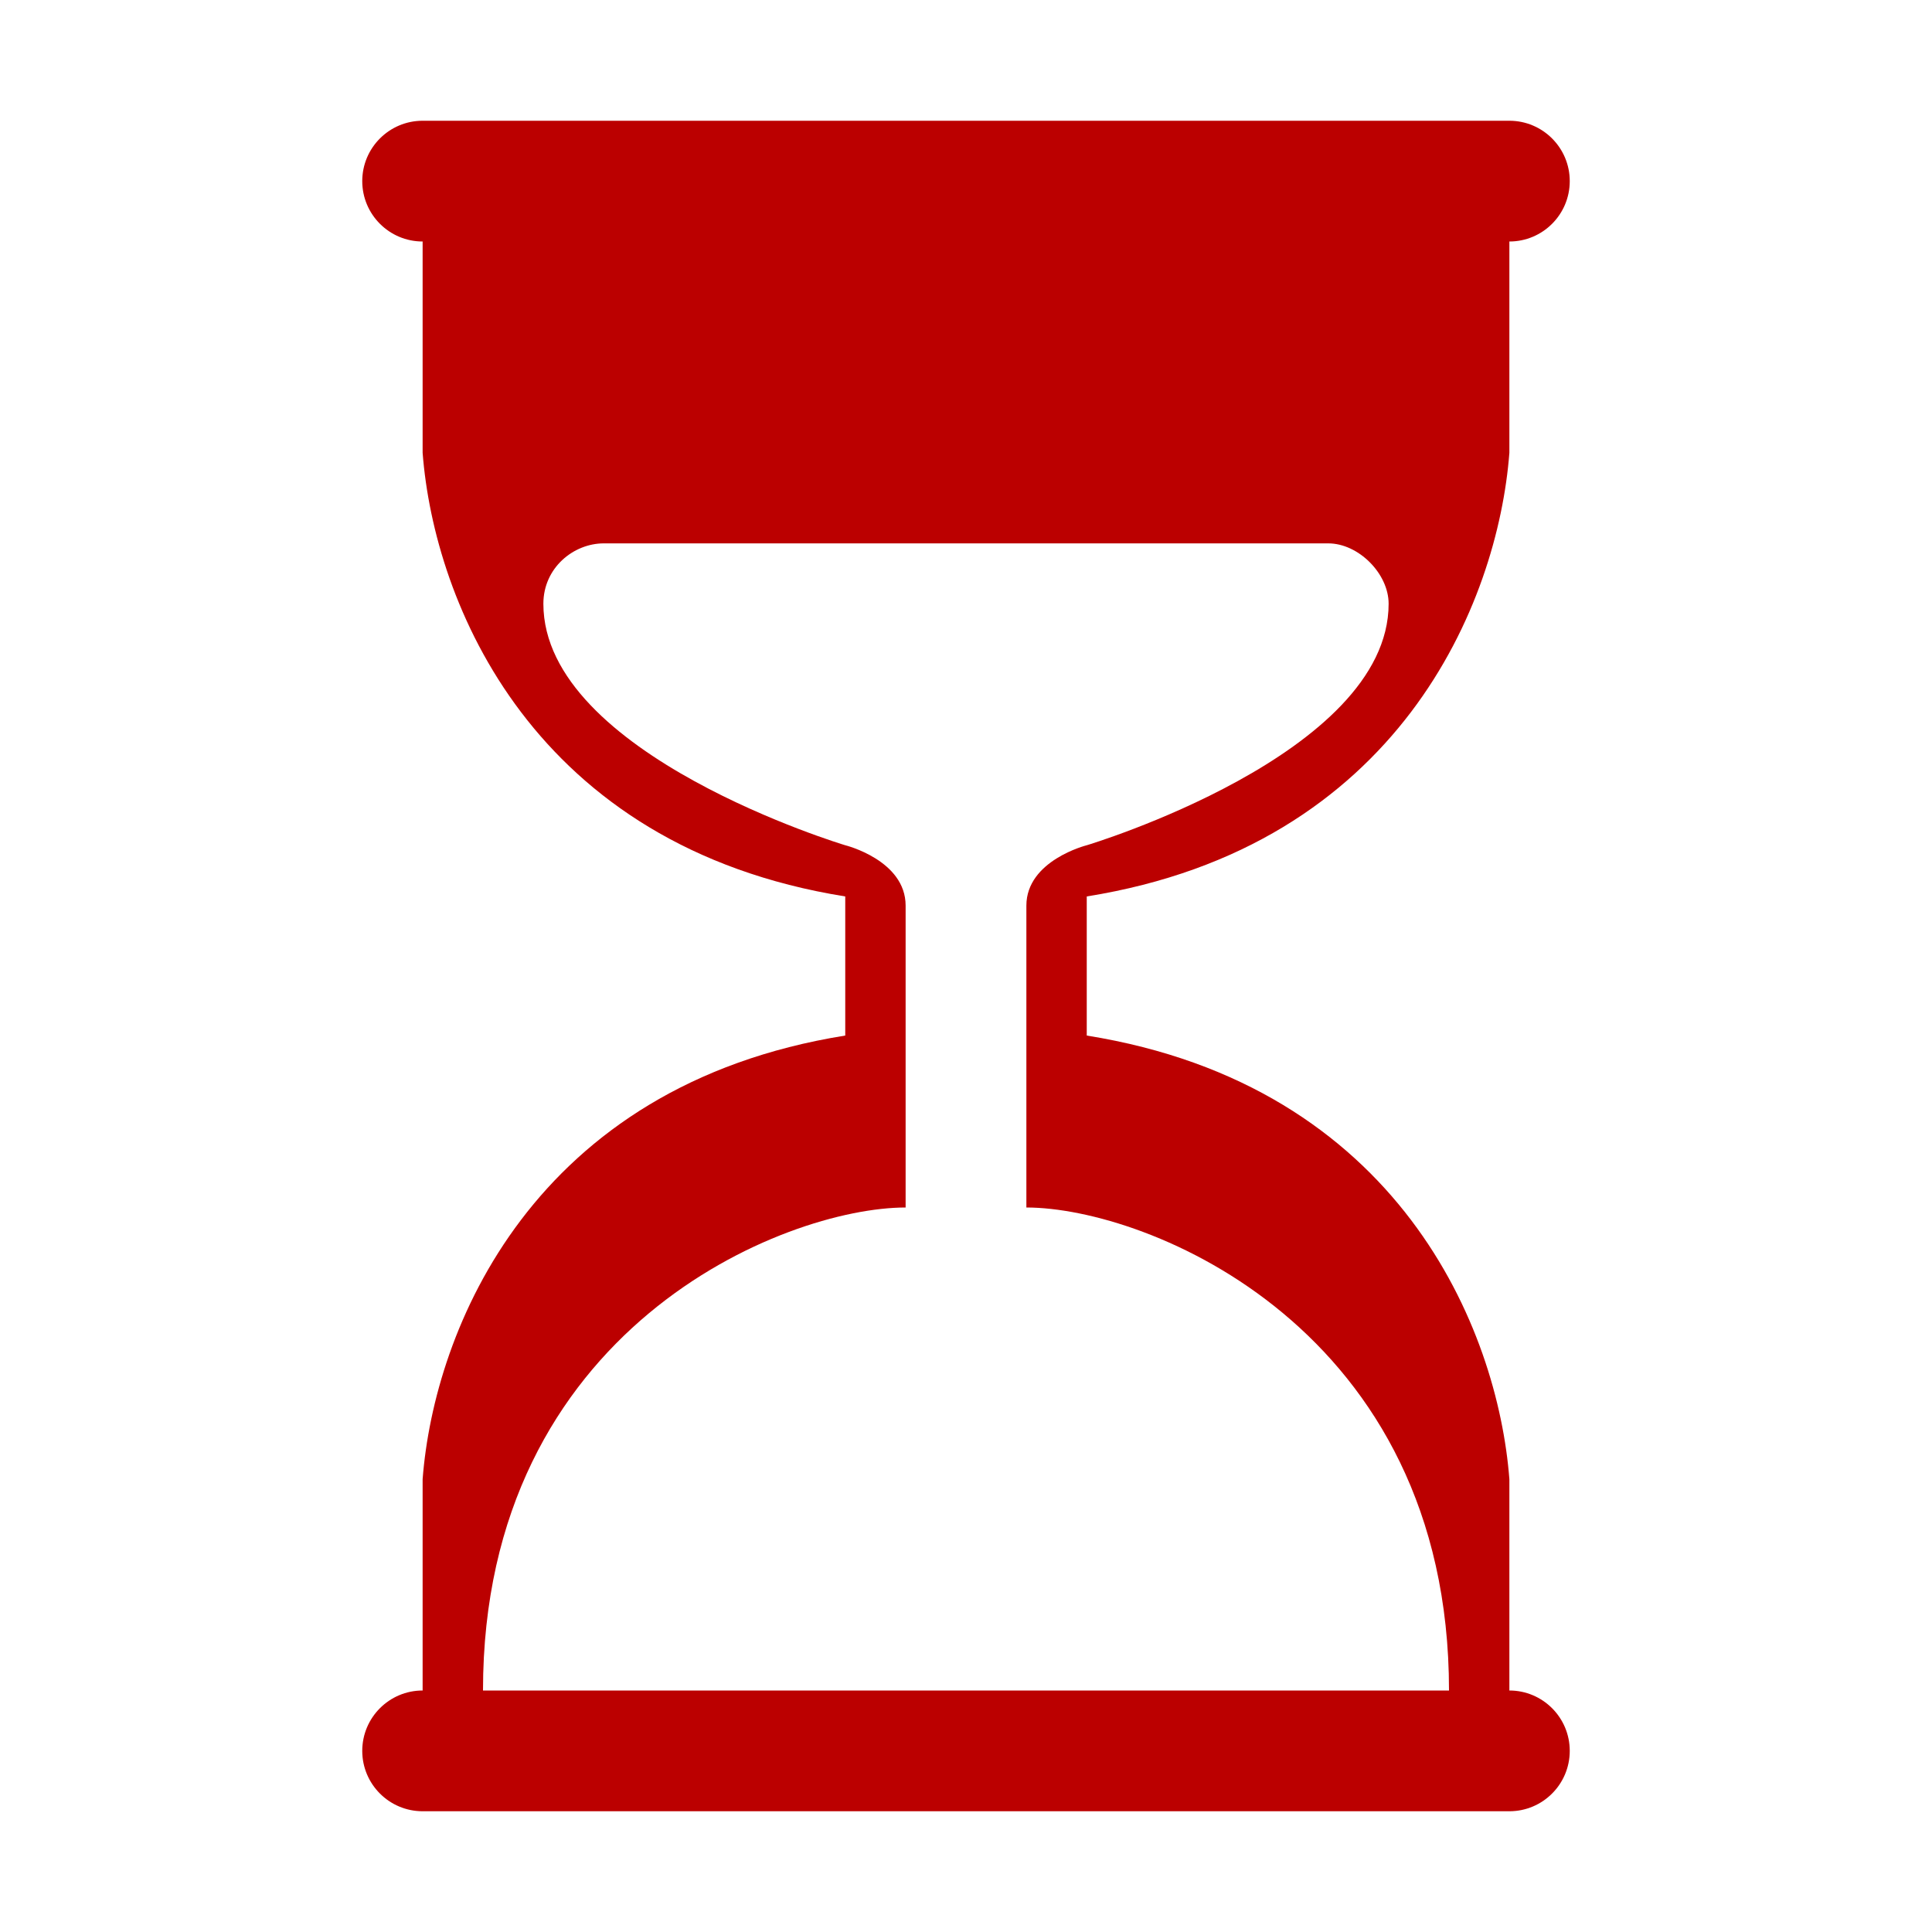 <?xml version="1.0" encoding="UTF-8"?> <svg xmlns="http://www.w3.org/2000/svg" viewBox="1984 2484 32 32" width="32" height="32"><path fill="#bb0000" stroke="none" fill-opacity="1" stroke-width="1" stroke-opacity="1" baseline-shift="baseline" color="rgb(51, 51, 51)" font-size-adjust="none" id="tSvgc13ab3d052" title="Path 16" d="M 1990 2487 C 1990 2486.448 1990.448 2486 1991 2486 C 1997 2486 2003 2486 2009 2486 C 2009.552 2486 2010 2486.448 2010 2487 C 2010 2487.552 2009.552 2488 2009 2488 C 2009 2489.167 2009 2490.333 2009 2491.5 C 2008.81 2493.984 2007.177 2498.019 2002 2498.848 C 2002 2499.616 2002 2500.384 2002 2501.152 C 2007.177 2501.981 2008.81 2506.016 2009 2508.5 C 2009 2509.667 2009 2510.833 2009 2512 C 2009.552 2512 2010 2512.448 2010 2513 C 2010 2513.552 2009.552 2514 2009 2514 C 2003 2514 1997 2514 1991 2514 C 1990.448 2514 1990 2513.552 1990 2513 C 1990 2512.448 1990.448 2512 1991 2512 C 1991 2510.833 1991 2509.667 1991 2508.5 C 1991.19 2506.016 1992.823 2501.981 1998 2501.152 C 1998 2500.384 1998 2499.616 1998 2498.848 C 1992.823 2498.019 1991.19 2493.984 1991 2491.5 C 1991 2490.333 1991 2489.167 1991 2488C 1990.448 2488 1990 2487.552 1990 2487Z M 1992 2512 C 1997.333 2512 2002.667 2512 2008 2512 C 2008 2506 2003 2504 2001 2504 C 2001 2502.333 2001 2500.667 2001 2499 C 2001 2498.25 2002 2498 2002 2498 C 2002 2498 2007 2496.5 2007 2494 C 2007 2493.5 2006.5 2493 2006 2493 C 2002 2493 1998 2493 1994 2493 C 1993.5 2493 1993 2493.404 1993 2494 C 1993 2496.5 1998 2498 1998 2498 C 1998 2498 1999 2498.247 1999 2499 C 1999 2500.667 1999 2502.333 1999 2504C 1997 2504 1992 2506 1992 2512Z"></path><defs> </defs></svg> 